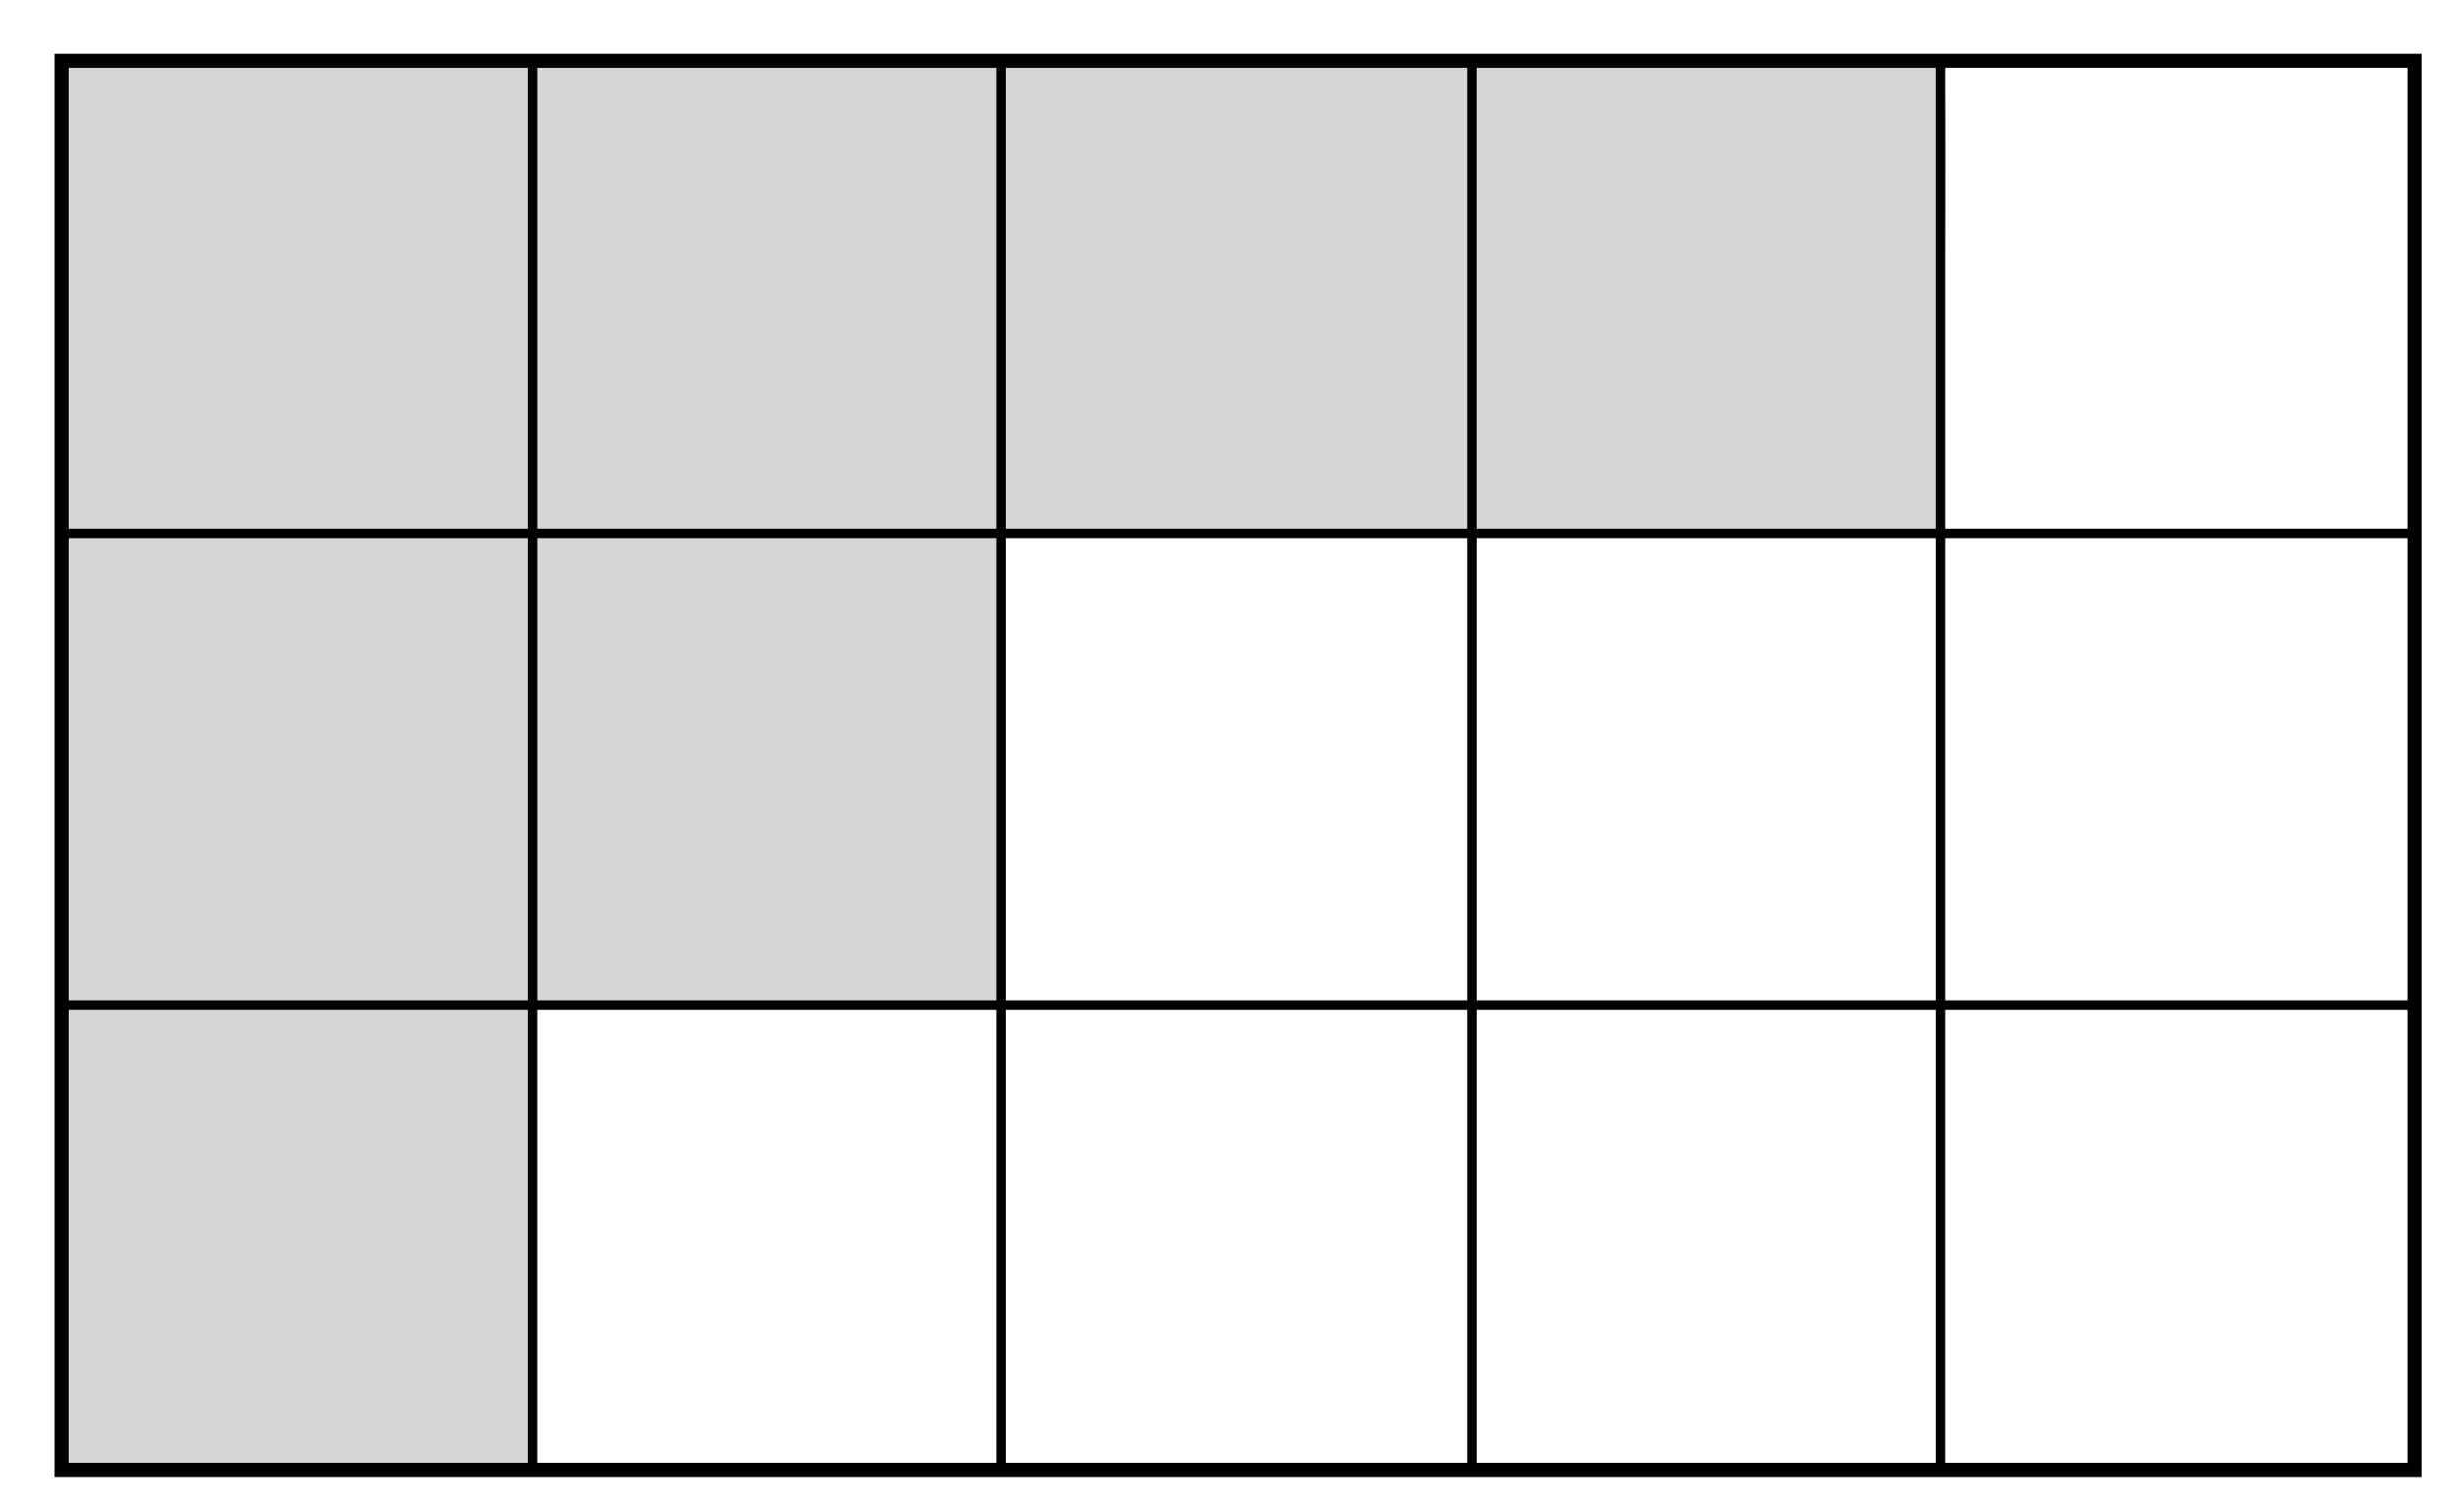 <?xml version="1.0" encoding="UTF-8" standalone="no"?>
<!-- Created with Inkscape (http://www.inkscape.org/) -->

<svg
   xmlns:dc="http://purl.org/dc/elements/1.1/"
   xmlns:cc="http://creativecommons.org/ns#"
   xmlns:rdf="http://www.w3.org/1999/02/22-rdf-syntax-ns#"
   xmlns:svg="http://www.w3.org/2000/svg"
   xmlns="http://www.w3.org/2000/svg"
   xmlns:sodipodi="http://sodipodi.sourceforge.net/DTD/sodipodi-0.dtd"
   xmlns:inkscape="http://www.inkscape.org/namespaces/inkscape"
   width="52mm"
   height="32mm"
   viewBox="0 0 52 32"
   version="1.1"
   id="svg4618"
   inkscape:version="0.92.2 (5c3e80d, 2017-08-06)"
   sodipodi:docname="NAPX-H2-17 v1d.svg">
  <defs
     id="defs4612" />
  <sodipodi:namedview
     id="base"
     pagecolor="#ffffff"
     bordercolor="#666666"
     borderopacity="1.0"
     inkscape:pageopacity="0.0"
     inkscape:pageshadow="2"
     inkscape:zoom="0.99999996"
     inkscape:cx="344.65664"
     inkscape:cy="-18.596994"
     inkscape:document-units="mm"
     inkscape:current-layer="layer1"
     showgrid="false"
     showguides="true"
     inkscape:window-width="1366"
     inkscape:window-height="706"
     inkscape:window-x="-8"
     inkscape:window-y="-8"
     inkscape:window-maximized="1"
     fit-margin-top="0"
     fit-margin-left="0"
     fit-margin-right="0"
     fit-margin-bottom="0"
     inkscape:guide-bbox="true">
    <inkscape:grid
       type="xygrid"
       id="grid5970"
       originx="-51.576"
       originy="-152.885" />
  </sodipodi:namedview>
  <g
     inkscape:label="Layer 1"
     inkscape:groupmode="layer"
     id="layer1"
     transform="translate(-51.576,-112.115)">
    <g
       id="g855"
       transform="translate(-6.35,7.408)">
      <path
         sodipodi:nodetypes="ccccccccc"
         inkscape:connector-curvature="0"
         id="path1046"
         d="m 59.23,135.808 v -29.814 h 39.769 c 0.271,1.491 -0.143,7.829 0.07,9.943 h -19.972 l 0.017,10.009 -9.885,0.047 -0.035,9.886 z"
         style="fill:#d6d6d6;fill-opacity:1;stroke:none;stroke-width:0.265px;stroke-linecap:butt;stroke-linejoin:miter;stroke-opacity:1" />
      <path
         style="opacity:1;fill:none;fill-opacity:0.497;stroke:#000000;stroke-width:0.3;stroke-linecap:square;stroke-linejoin:miter;stroke-miterlimit:4;stroke-dasharray:none;stroke-dashoffset:0;stroke-opacity:1;paint-order:fill markers stroke"
         d="m 59.23,105.994 h 49.778 v 29.814 H 59.23 Z"
         id="rect4197-2-2-4-1"
         inkscape:connector-curvature="0" />
      <path
         style="fill:none;fill-rule:evenodd;stroke:#000000;stroke-width:0.2;stroke-linecap:butt;stroke-linejoin:miter;stroke-miterlimit:4;stroke-dasharray:none;stroke-opacity:1"
         d="M 59.198,115.994 H 108.888"
         id="h4-6-3-4-0-2"
         inkscape:connector-curvature="0" />
      <path
         id="v4-83-9-2-1-4"
         d="m 69.193,106.005 v 29.873"
         style="fill:none;fill-rule:evenodd;stroke:#000000;stroke-width:0.2;stroke-linecap:butt;stroke-linejoin:miter;stroke-miterlimit:4;stroke-dasharray:none;stroke-opacity:1"
         inkscape:connector-curvature="0" />
      <path
         style="fill:none;fill-rule:evenodd;stroke:#000000;stroke-width:0.2;stroke-linecap:butt;stroke-linejoin:miter;stroke-miterlimit:4;stroke-dasharray:none;stroke-opacity:1"
         d="m 79.105,105.961 v 29.918"
         id="v5-9-9-4-6-3"
         inkscape:connector-curvature="0" />
      <path
         id="v6-0-0-3-6-3"
         d="m 89.066,105.961 v 29.918"
         style="fill:none;fill-rule:evenodd;stroke:#000000;stroke-width:0.2;stroke-linecap:butt;stroke-linejoin:miter;stroke-miterlimit:4;stroke-dasharray:none;stroke-opacity:1"
         inkscape:connector-curvature="0" />
      <path
         style="fill:none;fill-rule:evenodd;stroke:#000000;stroke-width:0.2;stroke-linecap:butt;stroke-linejoin:miter;stroke-miterlimit:4;stroke-dasharray:none;stroke-opacity:1"
         d="m 98.978,105.961 v 29.901"
         id="v7-3-9-6-2-0"
         inkscape:connector-curvature="0" />
      <path
         id="h1-2-9-5-6-0-9"
         d="M 59.196,125.973 H 108.912"
         style="fill:none;fill-rule:evenodd;stroke:#000000;stroke-width:0.2;stroke-linecap:butt;stroke-linejoin:miter;stroke-miterlimit:4;stroke-dasharray:none;stroke-opacity:1"
         inkscape:connector-curvature="0" />
    </g>
  </g>
</svg>
